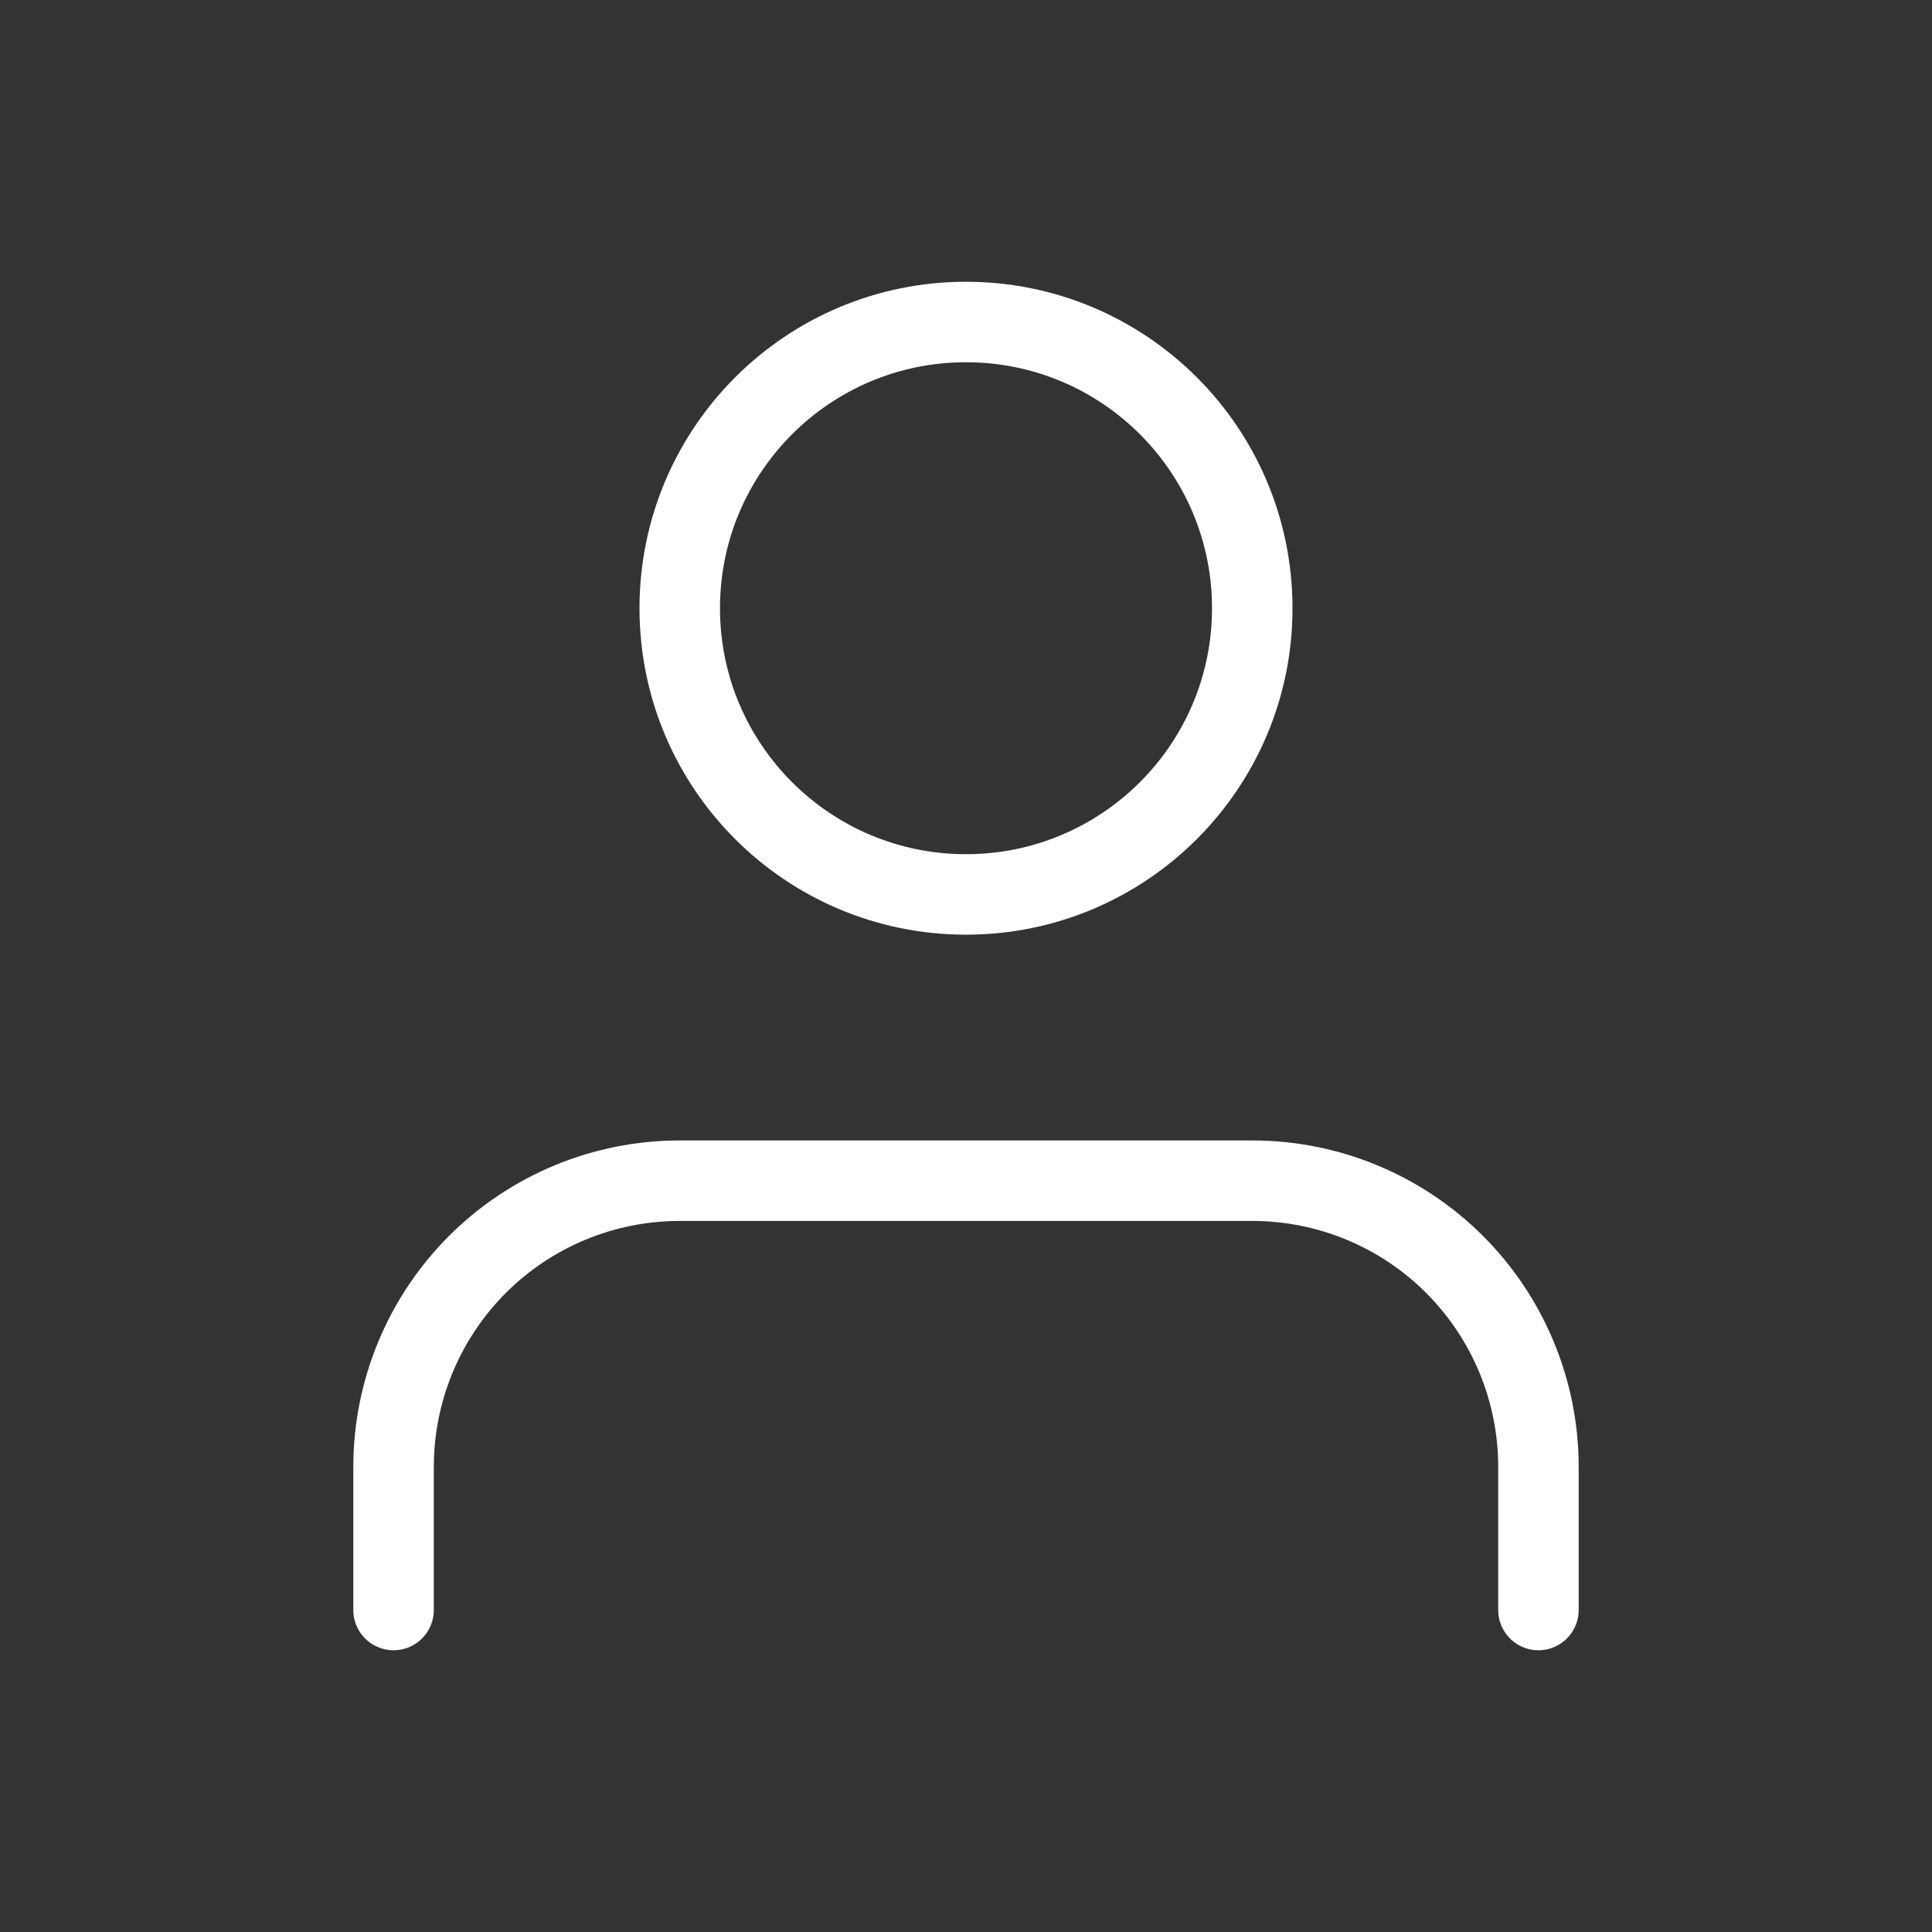 <svg width="24" height="24" viewBox="0 0 24 24" fill="none" xmlns="http://www.w3.org/2000/svg">
<rect x="0" y="0" width="24" height="24" fill="#333333" stroke="none"/>
<path d="M19.111 20V18.222C19.111 17.279 18.736 16.375 18.07 15.708C17.403 15.041 16.499 14.667 15.556 14.667H8.444C7.501 14.667 6.597 15.041 5.93 15.708C5.264 16.375 4.889 17.279 4.889 18.222V20M15.556 7.556C15.556 9.519 13.964 11.111 12 11.111C10.036 11.111 8.444 9.519 8.444 7.556C8.444 5.592 10.036 4 12 4C13.964 4 15.556 5.592 15.556 7.556Z" stroke="white" stroke-linecap="round" stroke-linejoin="round"/>
</svg>
